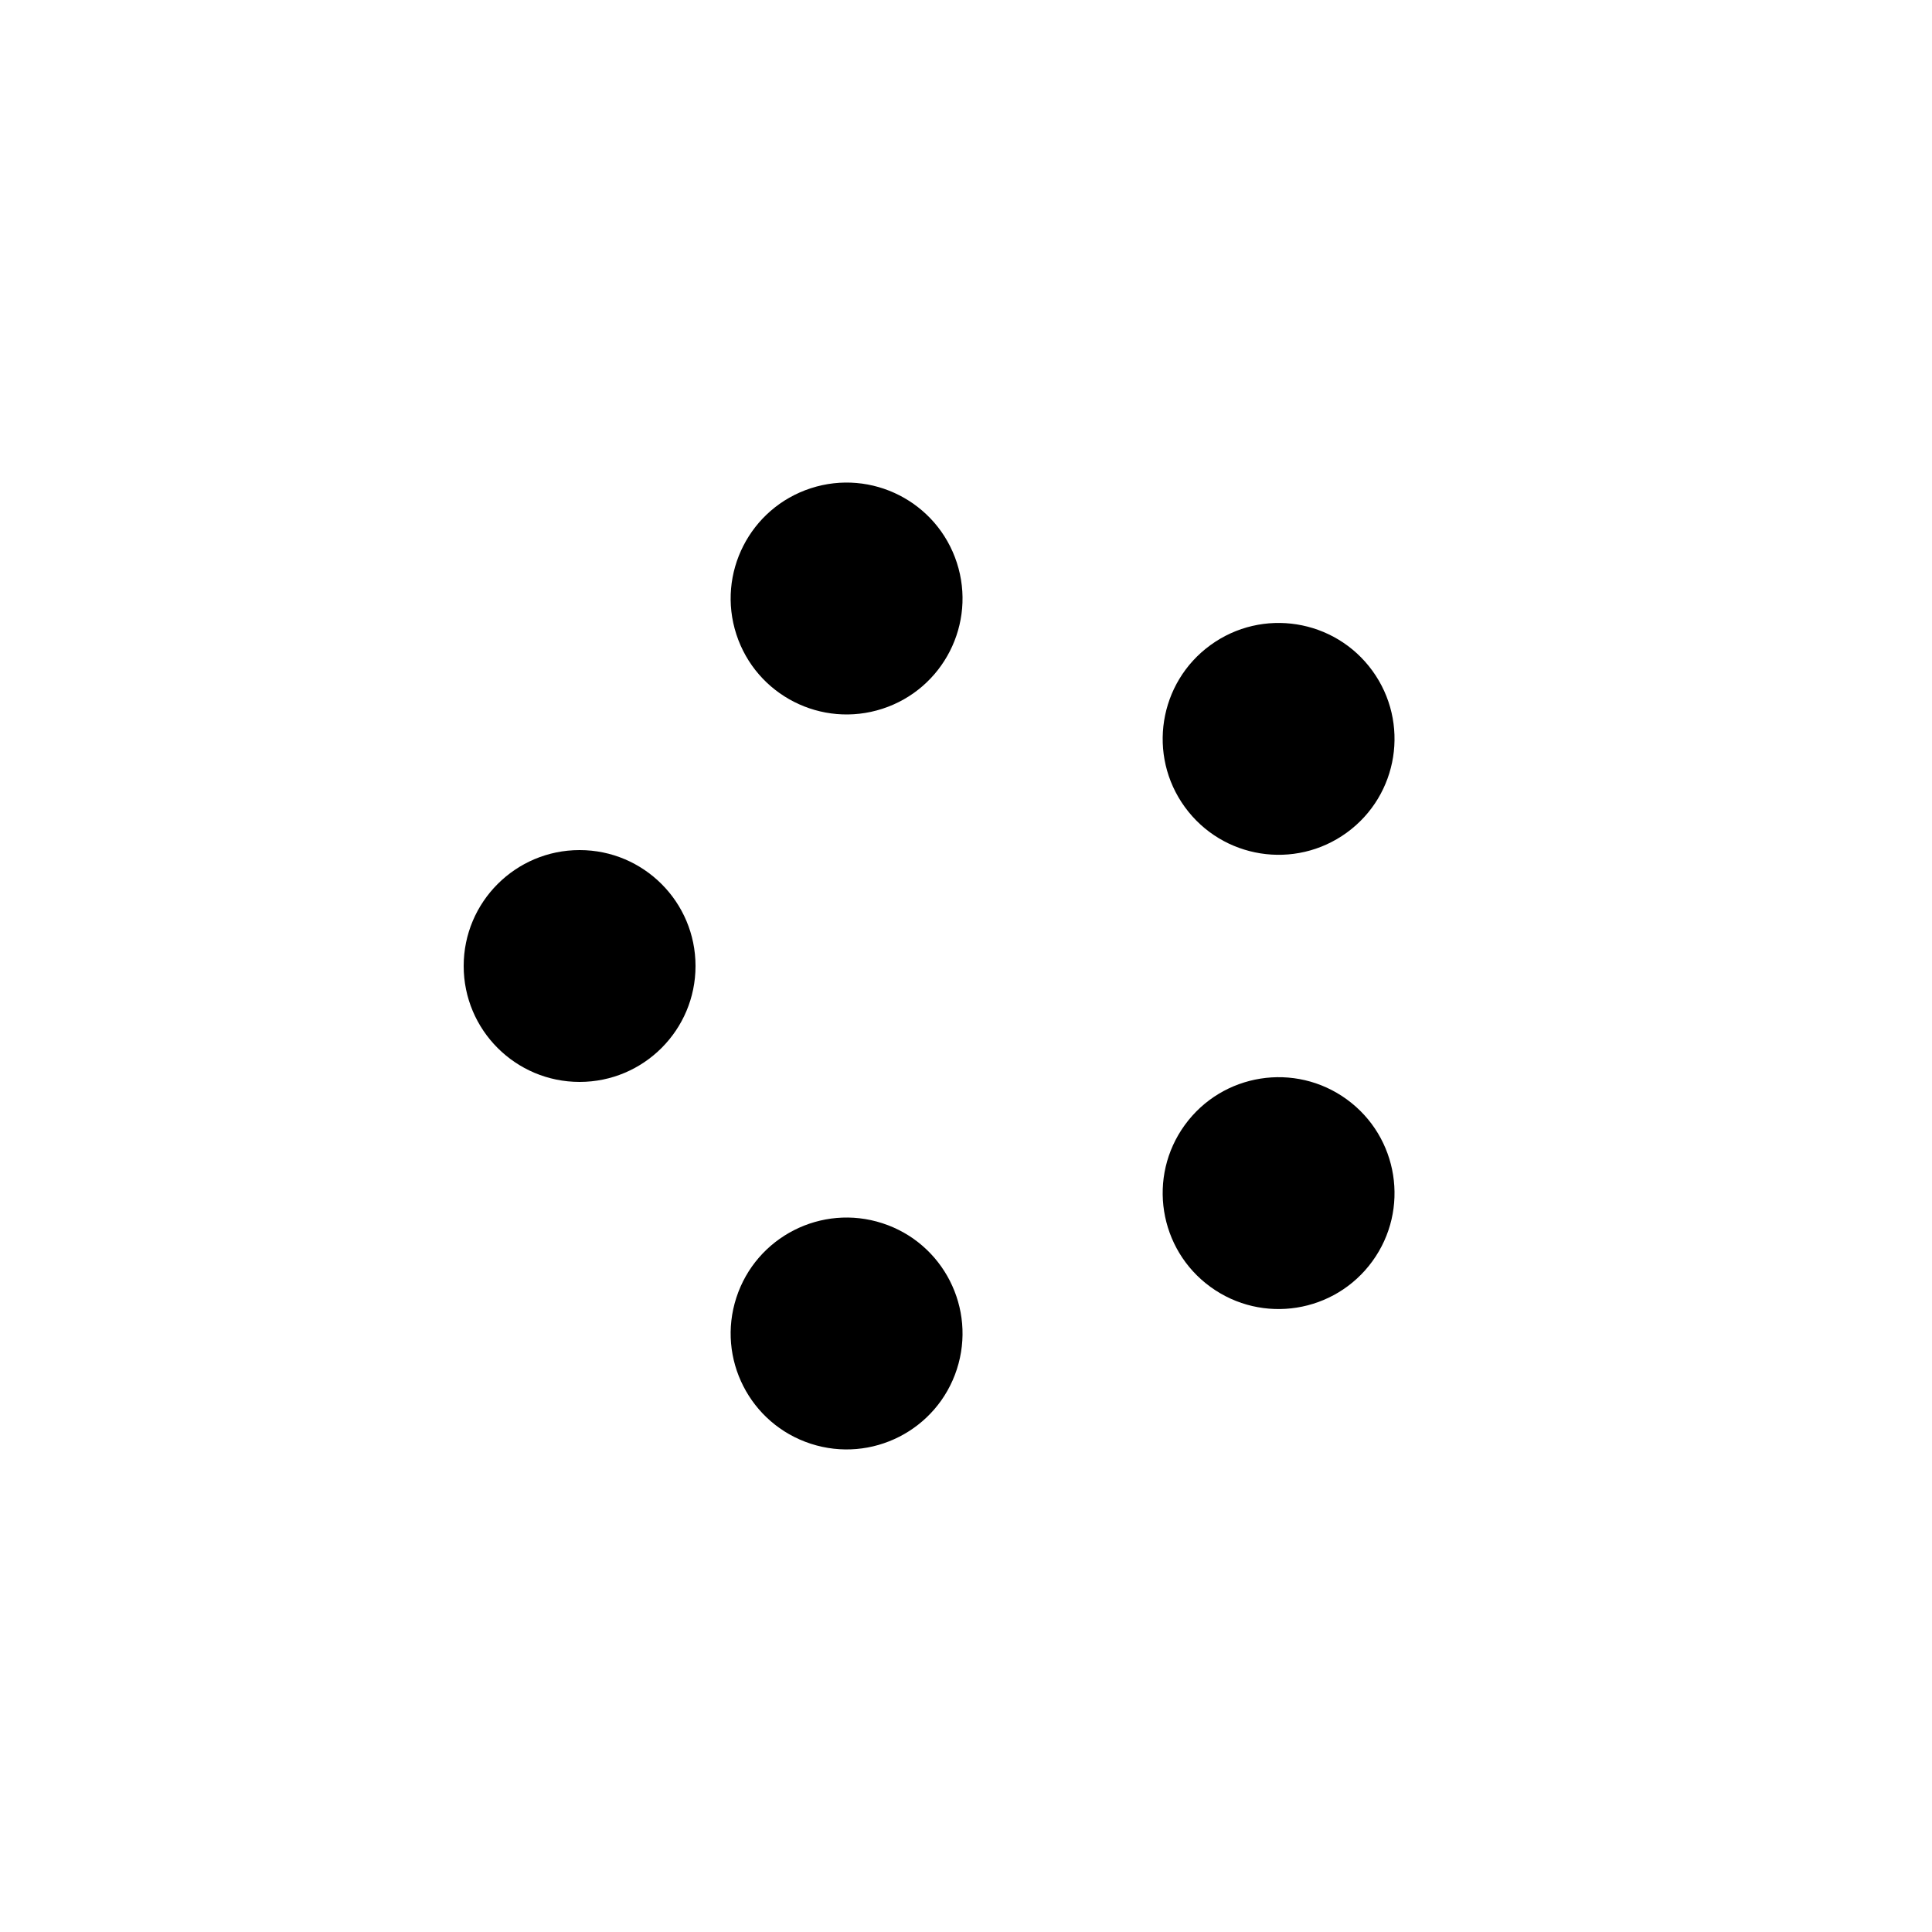 <svg width='120px' height='120px' xmlns="http://www.w3.org/2000/svg" viewBox="0 0 100 100" preserveAspectRatio="xMidYMid" class="uil-balls">
    <rect x="0" y="0" width="100" height="100" fill="none" class="bk"></rect>
    <g transform="rotate(0 50 50)">
        <circle r="6" cx="30" cy="50">
            <animateTransform attributeName="transform" type="translate" begin="0s" repeatCount="indefinite" dur="1s" values="0 0;13.82 -19.021" keyTimes="0;1"/>
            <animate attributeName="fill" dur="1s" begin="0s" repeatCount="indefinite"  keyTimes="0;1" values="#fff;#999"/>
        </circle>
    </g>
    <g transform="rotate(72 50 50)">
        <circle r="6" cx="30" cy="50">
            <animateTransform attributeName="transform" type="translate" begin="0s" repeatCount="indefinite" dur="1s" values="0 0;13.82 -19.021" keyTimes="0;1"/>
            <animate attributeName="fill" dur="1s" begin="0s" repeatCount="indefinite"  keyTimes="0;1" values="#999;#000"/>
        </circle>
    </g>
    <g transform="rotate(144 50 50)">
        <circle r="6" cx="30" cy="50">
            <animateTransform attributeName="transform" type="translate" begin="0s" repeatCount="indefinite" dur="1s" values="0 0;13.82 -19.021" keyTimes="0;1"/>
            <animate attributeName="fill" dur="1s" begin="0s" repeatCount="indefinite"  keyTimes="0;1" values="#000;#fff"/>
        </circle>
    </g>
    <g transform="rotate(216 50 50)">
        <circle r="6" cx="30" cy="50">
            <animateTransform attributeName="transform" type="translate" begin="0s" repeatCount="indefinite" dur="1s" values="0 0;13.82 -19.021" keyTimes="0;1"/>
            <animate attributeName="fill" dur="1s" begin="0s" repeatCount="indefinite"  keyTimes="0;1" values="#fff;#999"/>
        </circle>
    </g>
    <g transform="rotate(288 50 50)">
        <circle r="6" cx="30" cy="50">
            <animateTransform attributeName="transform" type="translate" begin="0s" repeatCount="indefinite" dur="1s" values="0 0;13.82 -19.021" keyTimes="0;1"/>
            <animate attributeName="fill" dur="1s" begin="0s" repeatCount="indefinite"  keyTimes="0;1" values="#999;#000"/>
        </circle>
    </g>
</svg>
